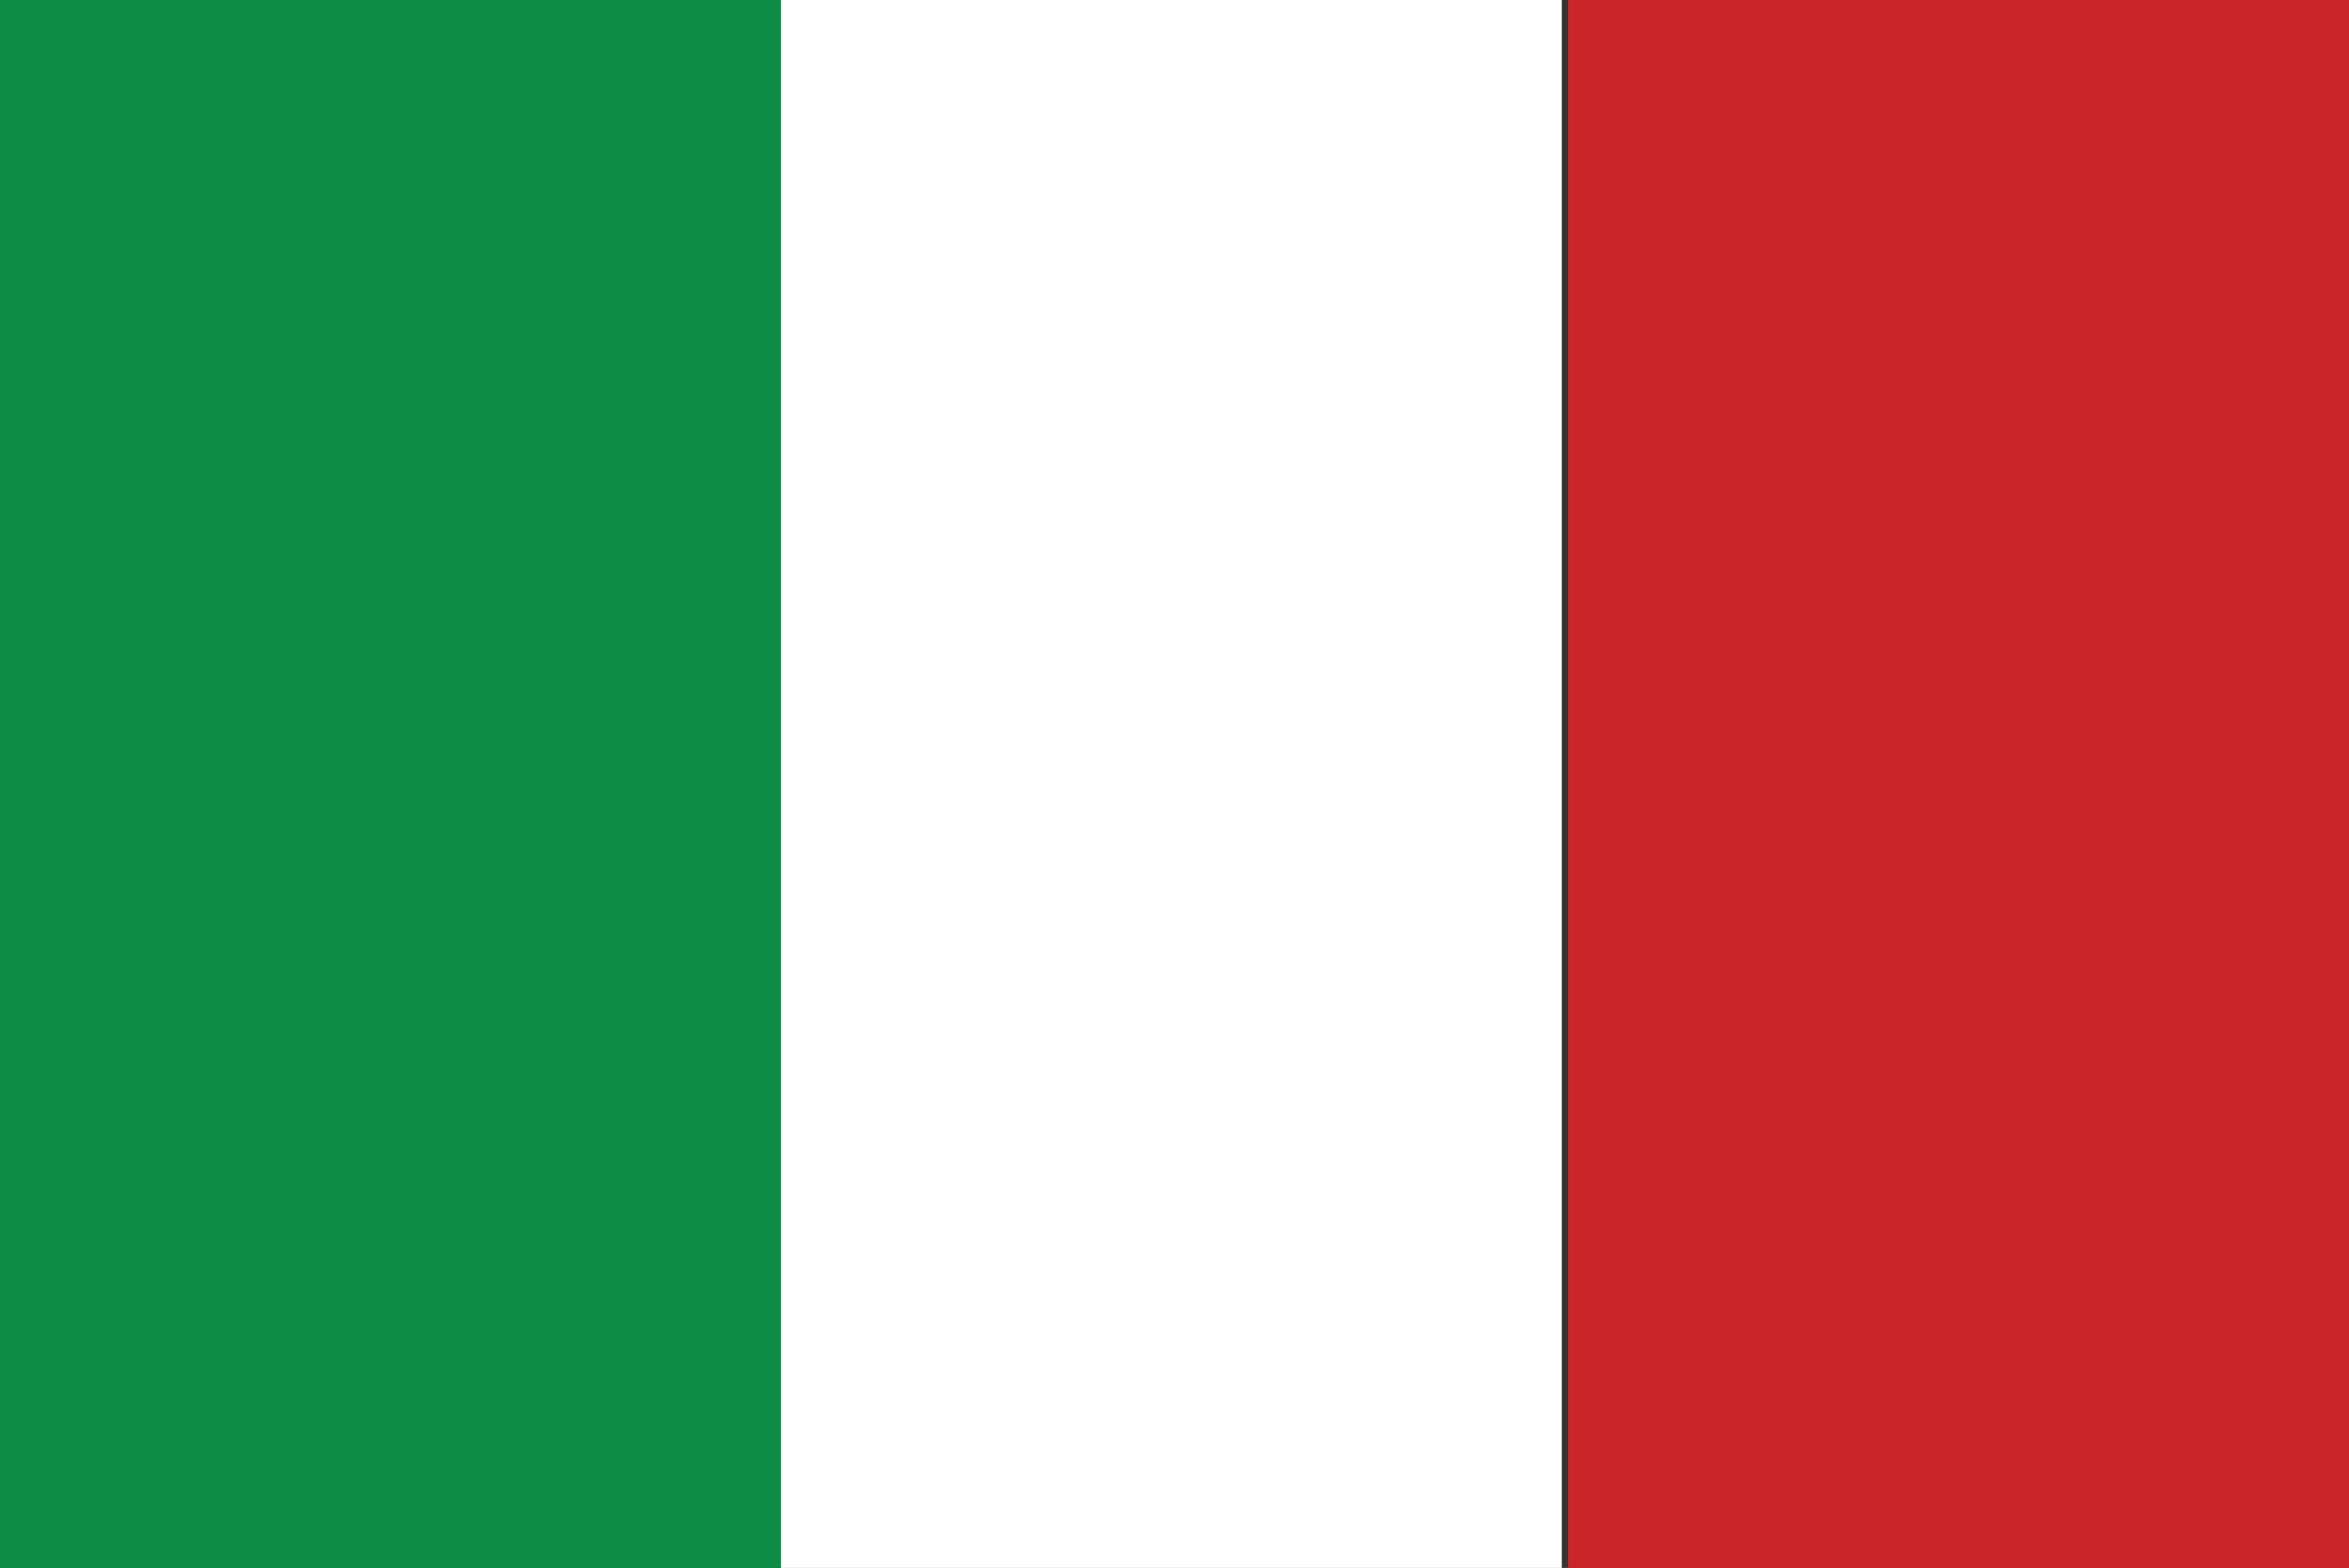<?xml version="1.0" encoding="utf-8"?>
<!-- Generator: Adobe Illustrator 23.0.2, SVG Export Plug-In . SVG Version: 6.00 Build 0)  -->
<svg version="1.1" id="レイヤー_1" xmlns="http://www.w3.org/2000/svg" xmlns:xlink="http://www.w3.org/1999/xlink" x="0px"
	 y="0px" viewBox="0 0 37 24.7" style="enable-background:new 0 0 37 24.7;" xml:space="preserve">
<rect x="0" y="0" width="37" height="24.7" fill="#333333" stroke="none"/>
<style type="text/css">
	.st0{fill:#0E8B44;}
	.st1{fill:#FFFFFF;}
	.st2{fill:#CB2627;}
</style>
<title>prfアセット 4</title>
<g>
	<rect class="st0" width="12.3" height="24.7"/>
	<rect x="12.3" class="st1" width="12.3" height="24.7"/>
	<rect x="24.7" class="st2" width="12.3" height="24.7"/>
</g>
</svg>
